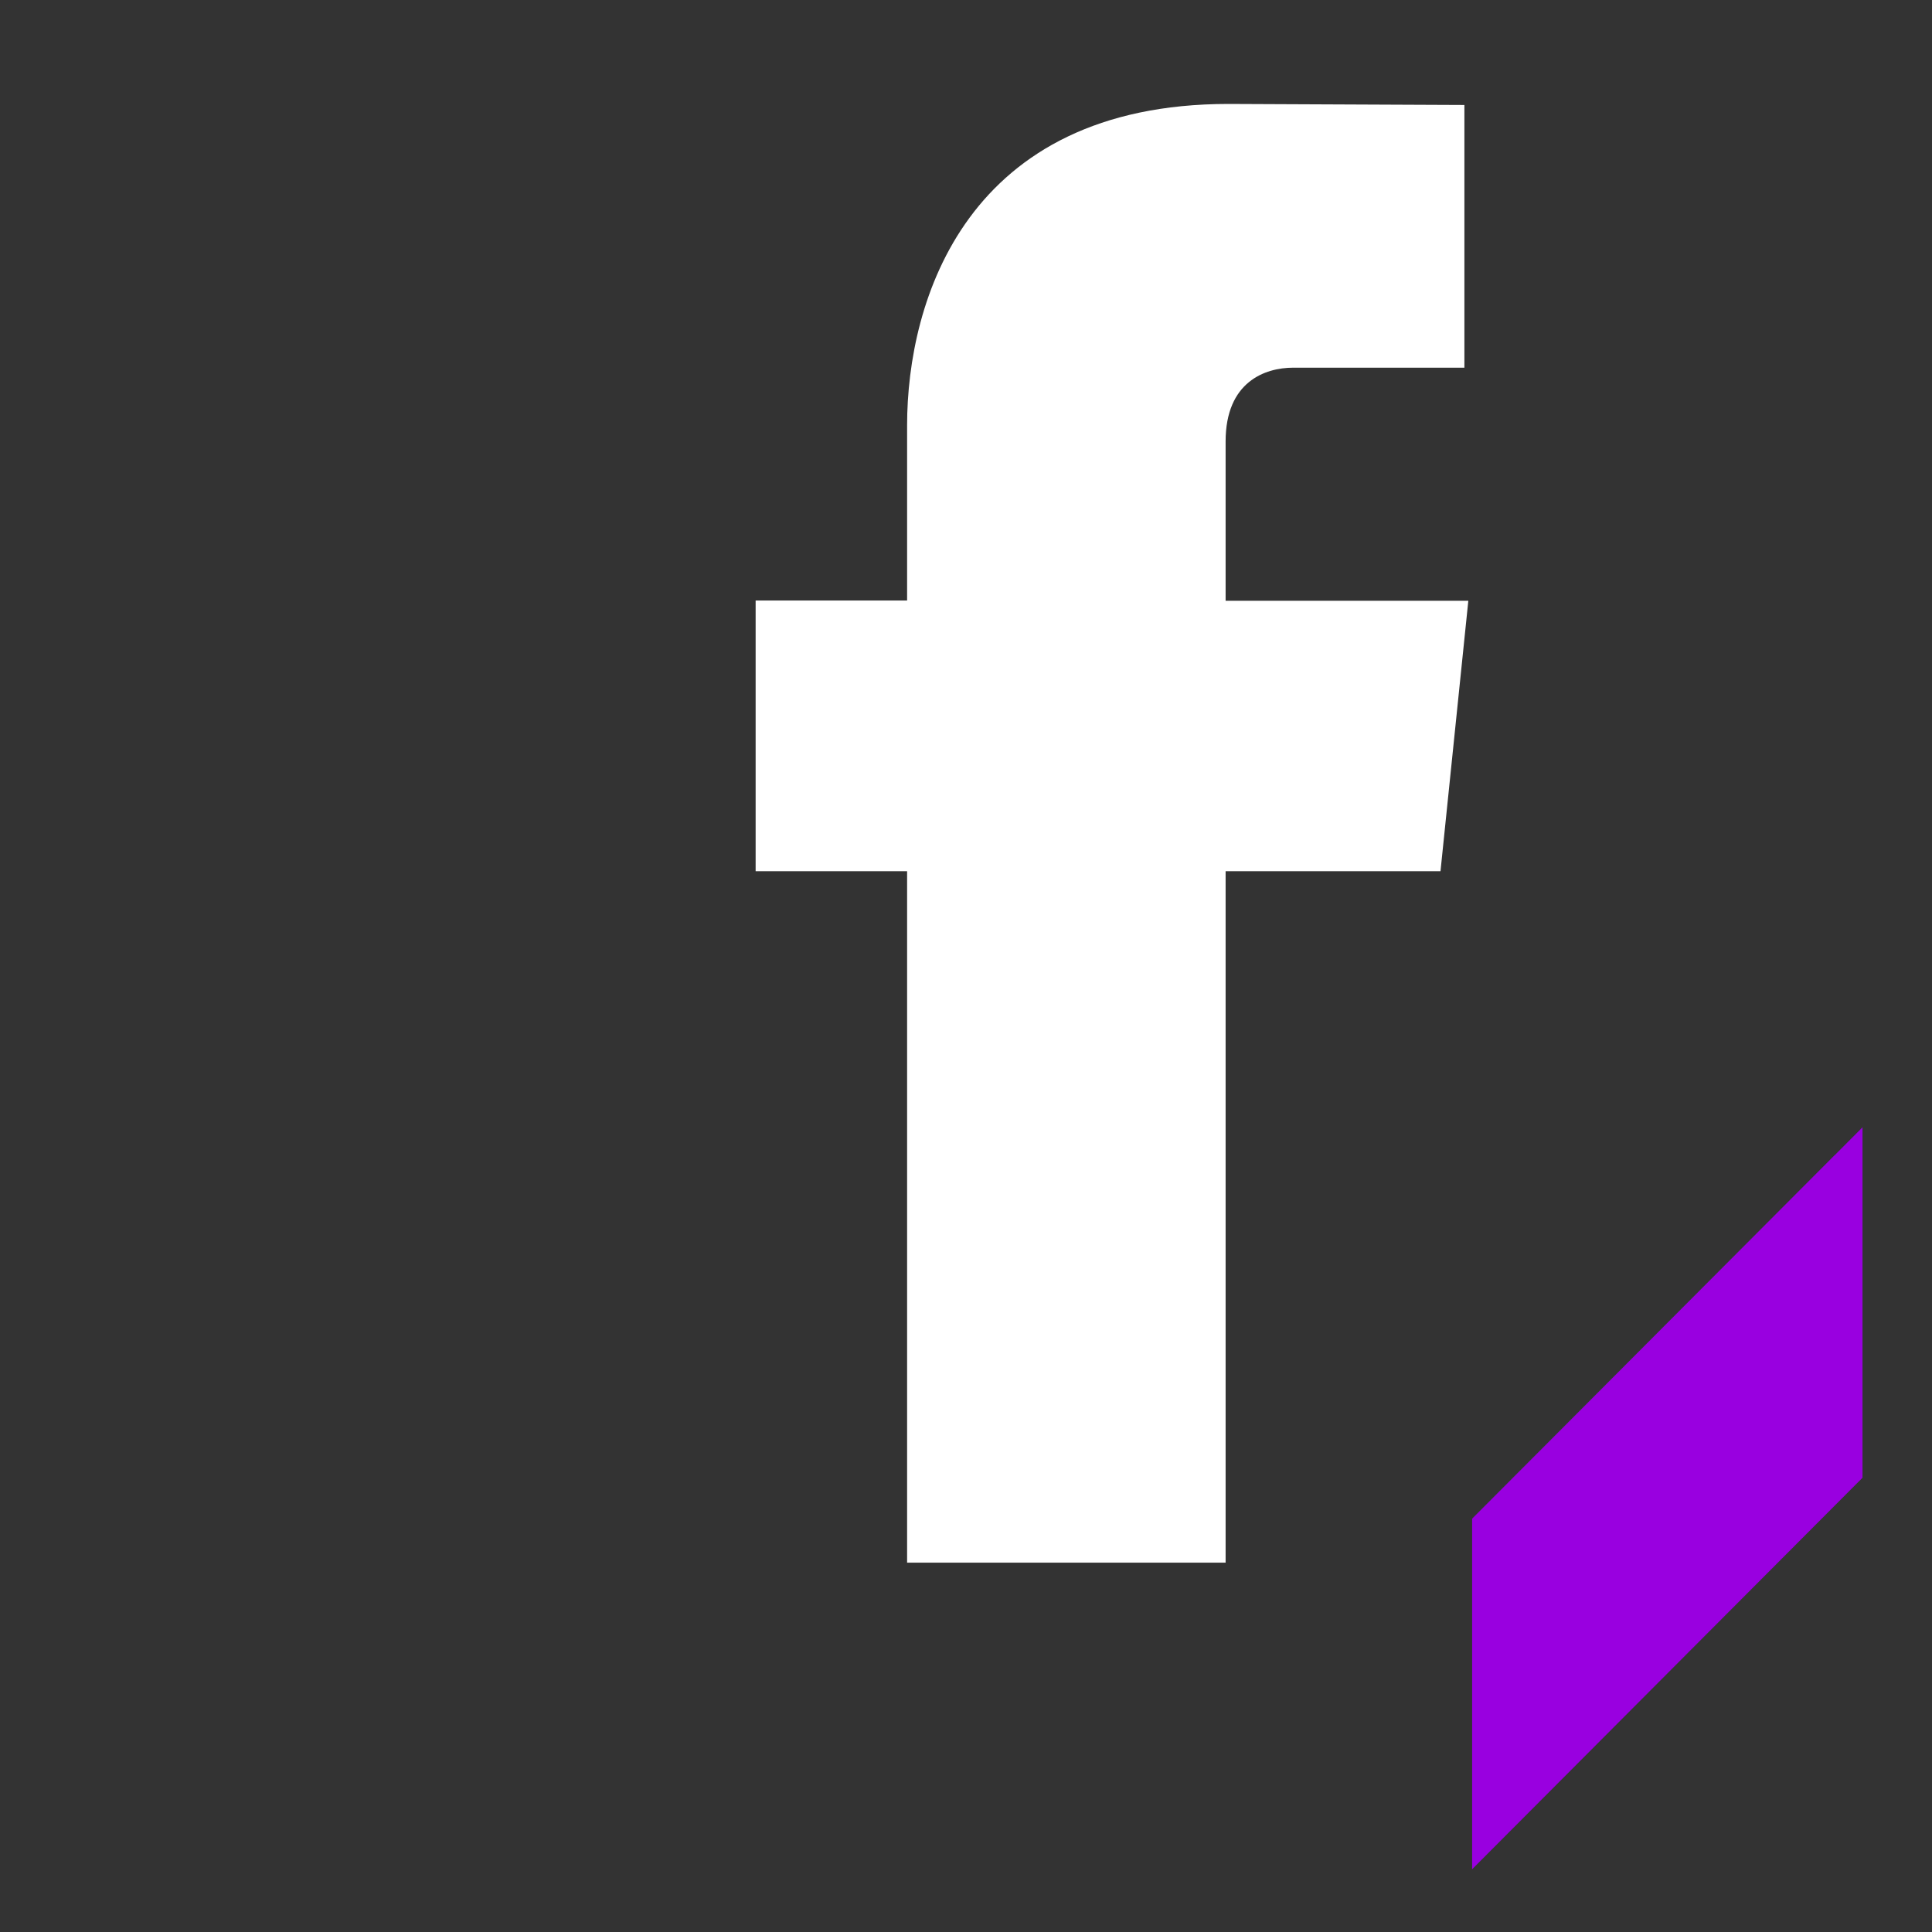 <svg width="35" height="35" viewBox="0 0 35 35" fill="none" xmlns="http://www.w3.org/2000/svg">
<rect x="0" y="0" width="35" height="35" fill="#333333" stroke="none"/>
<g clip-path="url(#clip0_2598_6840)">
<path d="M26.096 15.783H22.203V28.309H16.433V15.783H13.689V10.879H16.433V7.706C16.433 5.437 17.511 1.883 22.255 1.883L26.529 1.902V6.661H23.427C22.919 6.661 22.203 6.915 22.203 7.998V10.884H26.6L26.096 15.783Z" fill="white"/>
<path d="M33.238 20.927V20.925L26.669 27.512V33.863L33.741 26.771V20.422L33.238 20.927Z" fill="#9900E0"/>
</g>
<defs>
<clipPath id="clip0_2598_6840">
<rect width="35" height="35" fill="white"/>
</clipPath>
</defs>
</svg>
